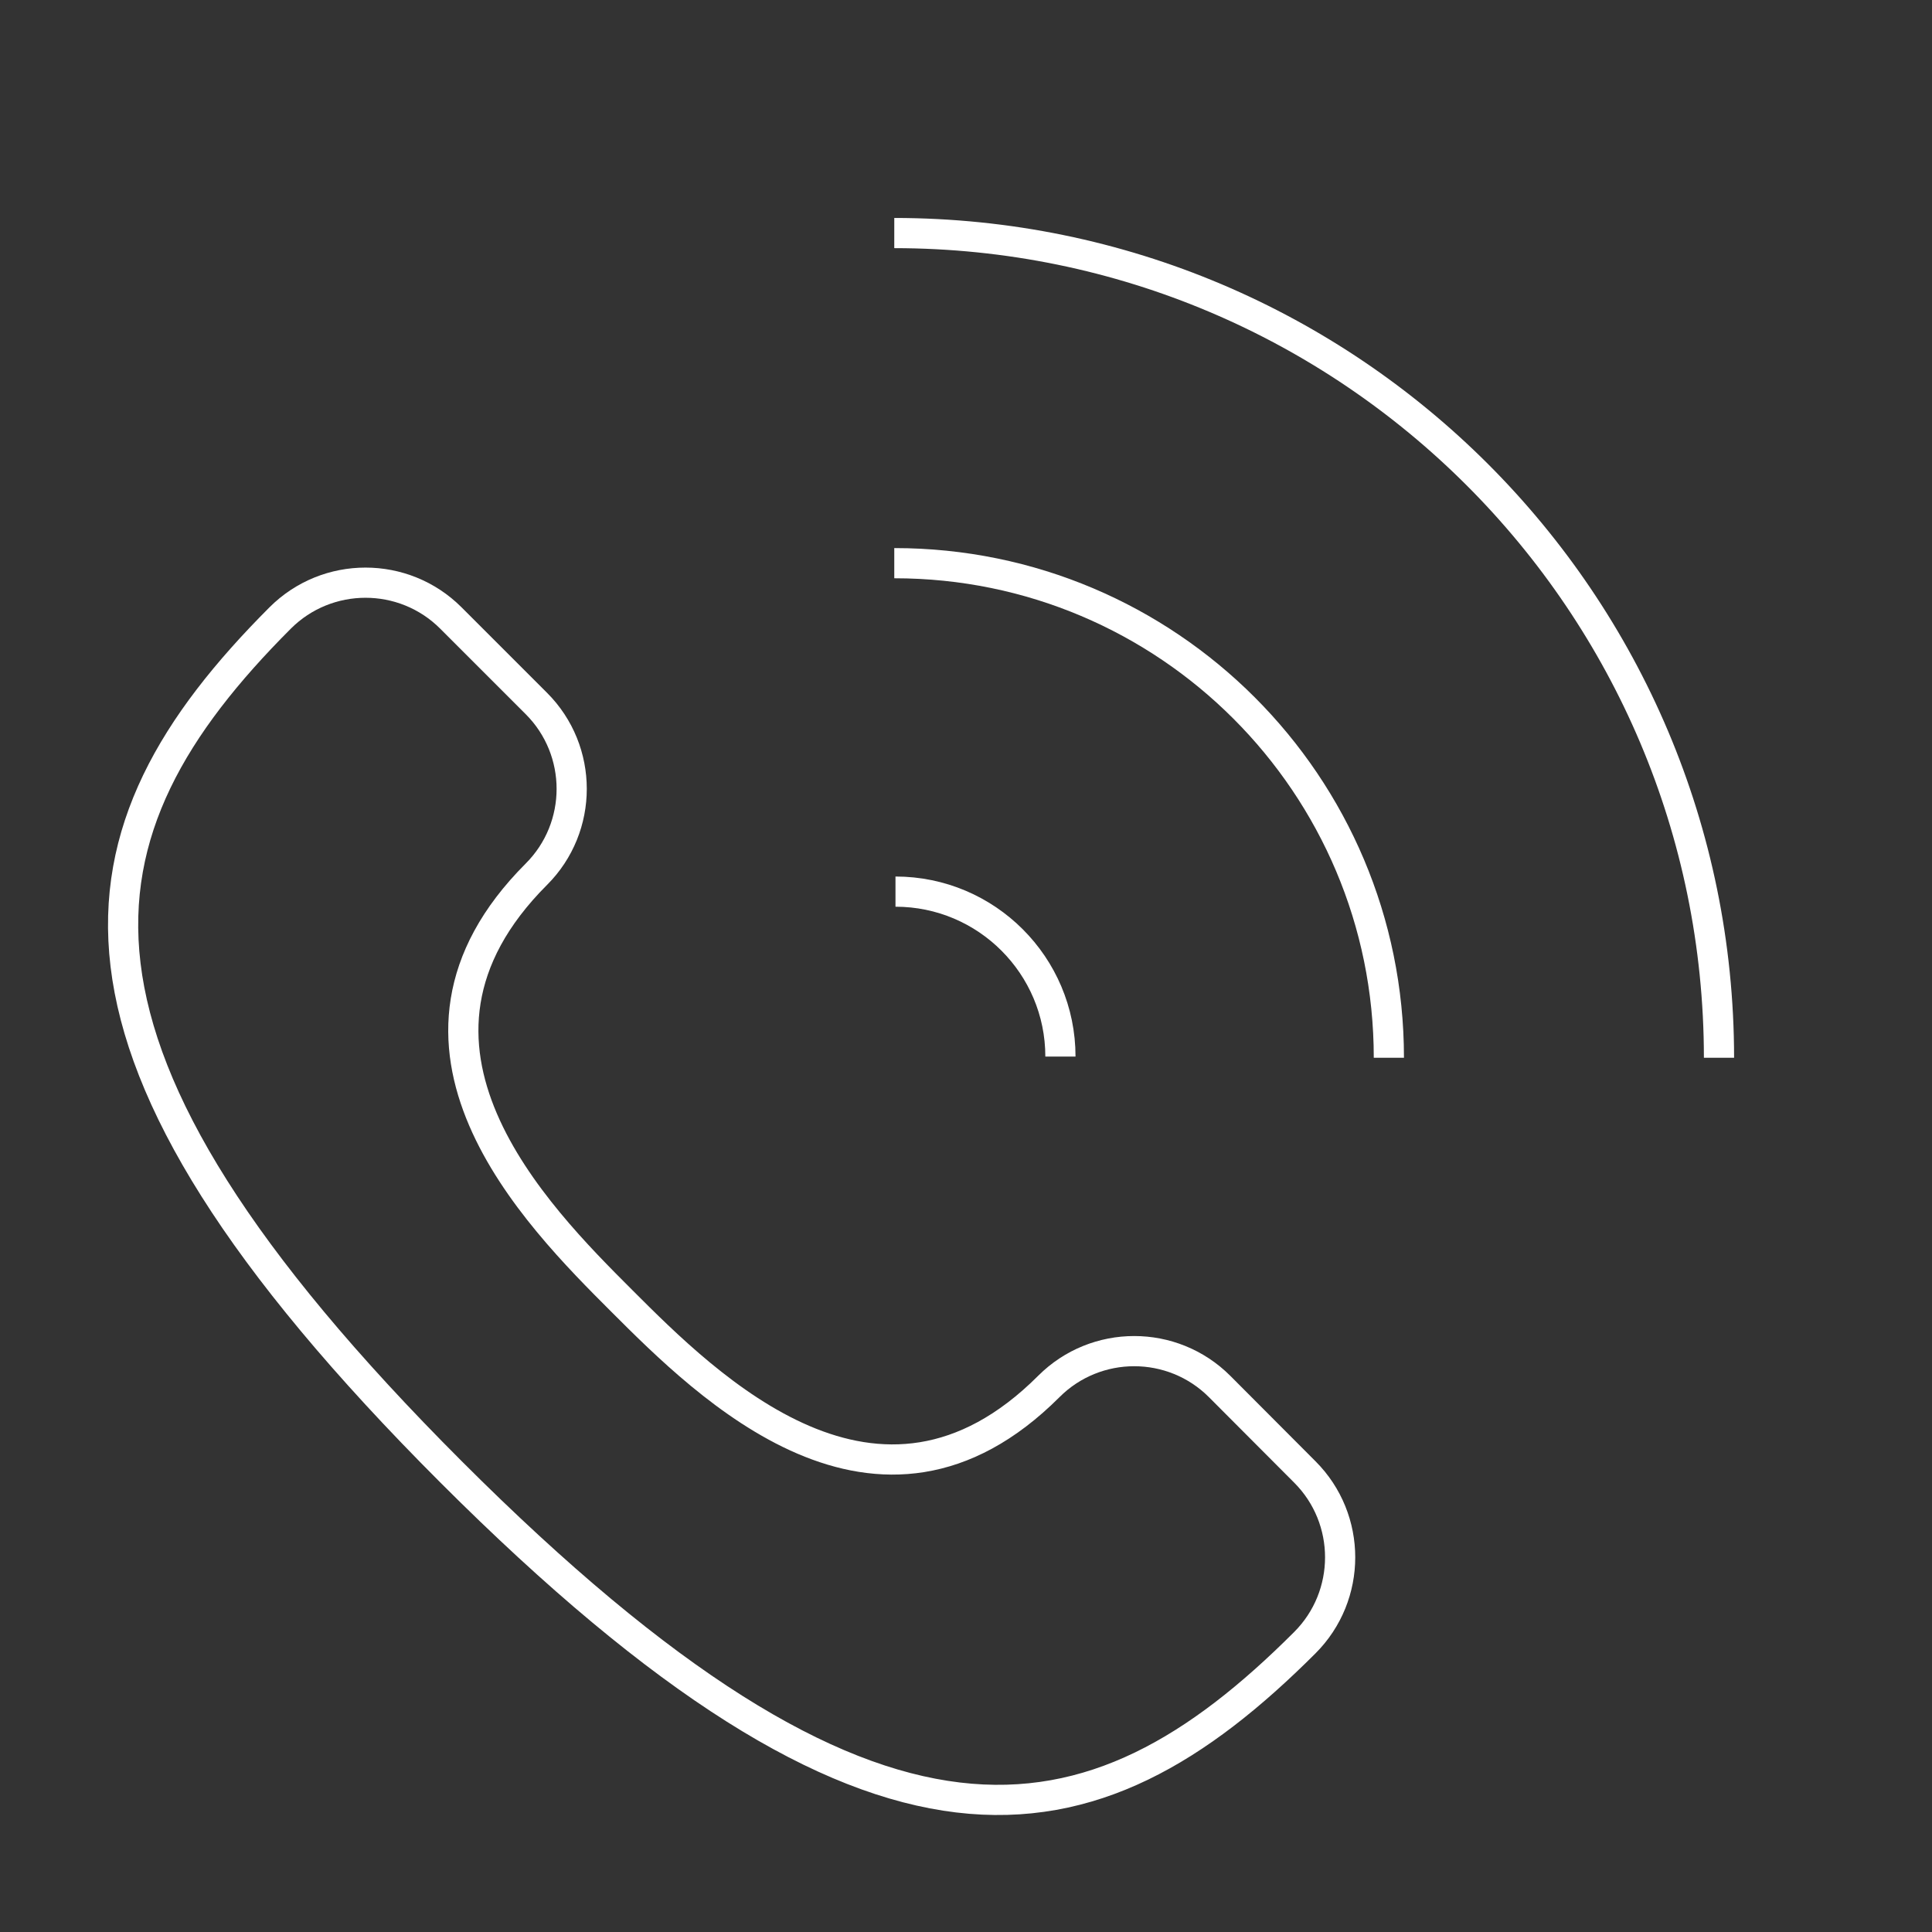 <svg xmlns="http://www.w3.org/2000/svg" xmlns:xlink="http://www.w3.org/1999/xlink" id="Layer_1" x="0px" y="0px" viewBox="0 0 800 800" style="enable-background:new 0 0 800 800;" xml:space="preserve"><rect x="0" y="0" width="800" height="800" fill="#333333" stroke="none"/><style type="text/css">	.st0{fill:none;stroke:#FFFFFF;stroke-width:12.5;stroke-miterlimit:50;}</style><g id="SVGRepo_iconCarrier">	<path class="st0" d="M540.3,680.2c19.5-19.5,19.5-51.2,0-70.7L505,574.1c-19.5-19.5-51.2-19.5-70.7,0   c-70.7,70.7-141.4,0-176.8-35.4S151.4,432.7,222.1,362c19.5-19.5,19.5-51.2,0-70.7l-35.4-35.4c-19.5-19.5-51.2-19.5-70.7,0   C27.7,344.3,10,432.7,186.8,609.5S451.9,768.6,540.3,680.2z"></path>	<path class="st0" d="M711.8,438C711.7,249.4,558.9,96.6,370.3,96.5"></path>	<path class="st0" d="M575.1,438c0-113.1-91.6-204.8-204.7-204.8c0,0-0.1,0-0.1,0"></path>	<path class="st0" d="M439.1,437.5c0-37.7-30.6-68.3-68.3-68.3"></path></g></svg>
